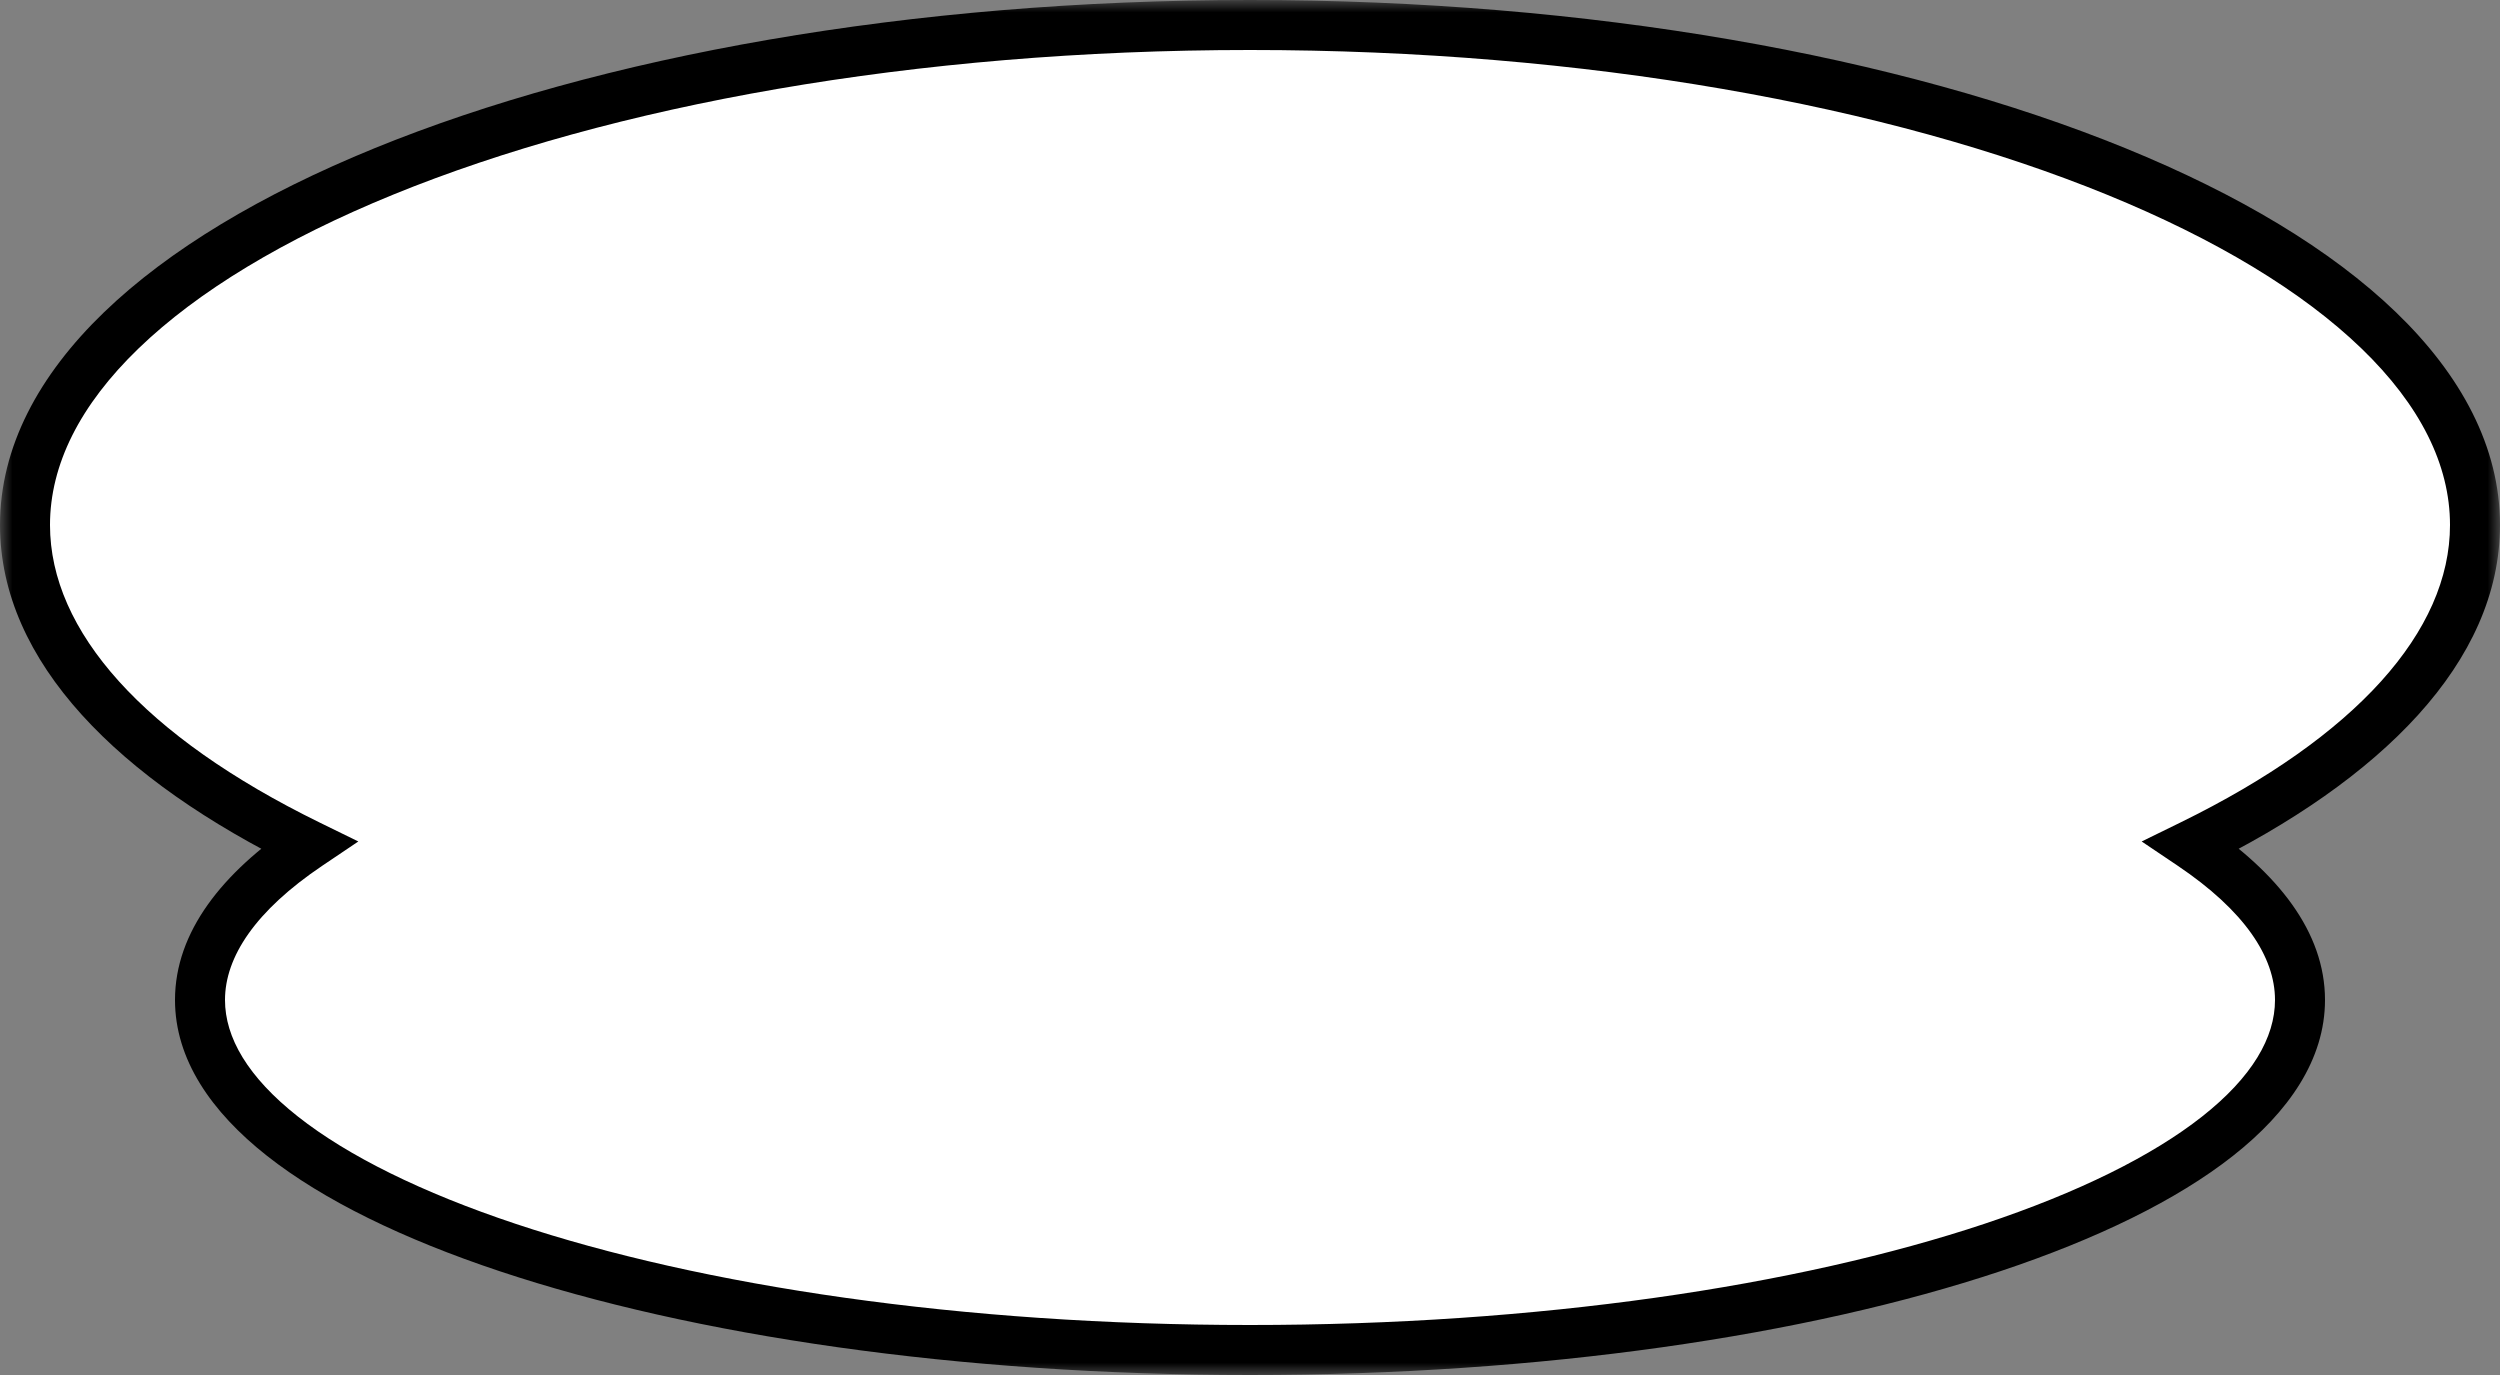<?xml version="1.0" encoding="UTF-8"?> <svg xmlns="http://www.w3.org/2000/svg" width="100" height="55" viewBox="0 0 100 55" fill="none"><rect x="0" y="0" width="100" height="55" fill="#808080" stroke="none"/> <mask id="path-1-outside-1_84_12" maskUnits="userSpaceOnUse" x="0" y="0" width="100" height="55" fill="black"> <rect fill="white" width="100" height="55"></rect> <path fill-rule="evenodd" clip-rule="evenodd" d="M87.661 33.796C94.741 30.328 99 25.867 99 21C99 9.954 77.062 1 50 1C22.938 1 1 9.954 1 21C1 25.867 5.259 30.328 12.339 33.796C9.561 35.666 8 37.772 8 40C8 47.732 26.804 54 50 54C73.196 54 92 47.732 92 40C92 37.772 90.439 35.666 87.661 33.796Z"></path> </mask> <path fill-rule="evenodd" clip-rule="evenodd" d="M87.661 33.796C94.741 30.328 99 25.867 99 21C99 9.954 77.062 1 50 1C22.938 1 1 9.954 1 21C1 25.867 5.259 30.328 12.339 33.796C9.561 35.666 8 37.772 8 40C8 47.732 26.804 54 50 54C73.196 54 92 47.732 92 40C92 37.772 90.439 35.666 87.661 33.796Z" fill="white"></path> <path d="M87.661 33.796L87.221 32.898L85.667 33.659L87.102 34.625L87.661 33.796ZM12.339 33.796L12.898 34.625L14.333 33.659L12.779 32.898L12.339 33.796ZM98 21C98 25.248 94.243 29.458 87.221 32.898L88.101 34.694C95.239 31.197 100 26.486 100 21H98ZM50 2C63.434 2 75.55 4.224 84.27 7.784C88.633 9.564 92.097 11.659 94.455 13.935C96.81 16.207 98 18.595 98 21H100C100 17.883 98.448 15.009 95.844 12.495C93.242 9.985 89.531 7.771 85.026 5.932C76.012 2.253 63.628 0 50 0V2ZM2 21C2 18.595 3.19 16.207 5.545 13.935C7.903 11.659 11.367 9.564 15.73 7.784C24.45 4.224 36.566 2 50 2V0C36.372 0 23.988 2.253 14.974 5.932C10.469 7.771 6.758 9.985 4.156 12.495C1.552 15.009 0 17.883 0 21H2ZM12.779 32.898C5.757 29.458 2 25.248 2 21H0C0 26.486 4.761 31.197 11.899 34.694L12.779 32.898ZM9 40C9 38.275 10.216 36.43 12.898 34.625L11.781 32.966C8.906 34.901 7 37.269 7 40H9ZM50 53C38.48 53 28.091 51.442 20.618 48.951C16.876 47.703 13.92 46.24 11.919 44.664C9.908 43.079 9 41.495 9 40H7C7 42.371 8.442 44.47 10.682 46.235C12.932 48.008 16.127 49.562 19.985 50.848C27.713 53.424 38.324 55 50 55V53ZM91 40C91 41.495 90.092 43.079 88.081 44.664C86.08 46.24 83.124 47.703 79.382 48.951C71.909 51.442 61.52 53 50 53V55C61.676 55 72.287 53.424 80.015 50.848C83.873 49.562 87.068 48.008 89.318 46.235C91.558 44.47 93 42.371 93 40H91ZM87.102 34.625C89.784 36.43 91 38.275 91 40H93C93 37.269 91.094 34.901 88.219 32.966L87.102 34.625Z" fill="black" mask="url(#path-1-outside-1_84_12)"></path> </svg> 